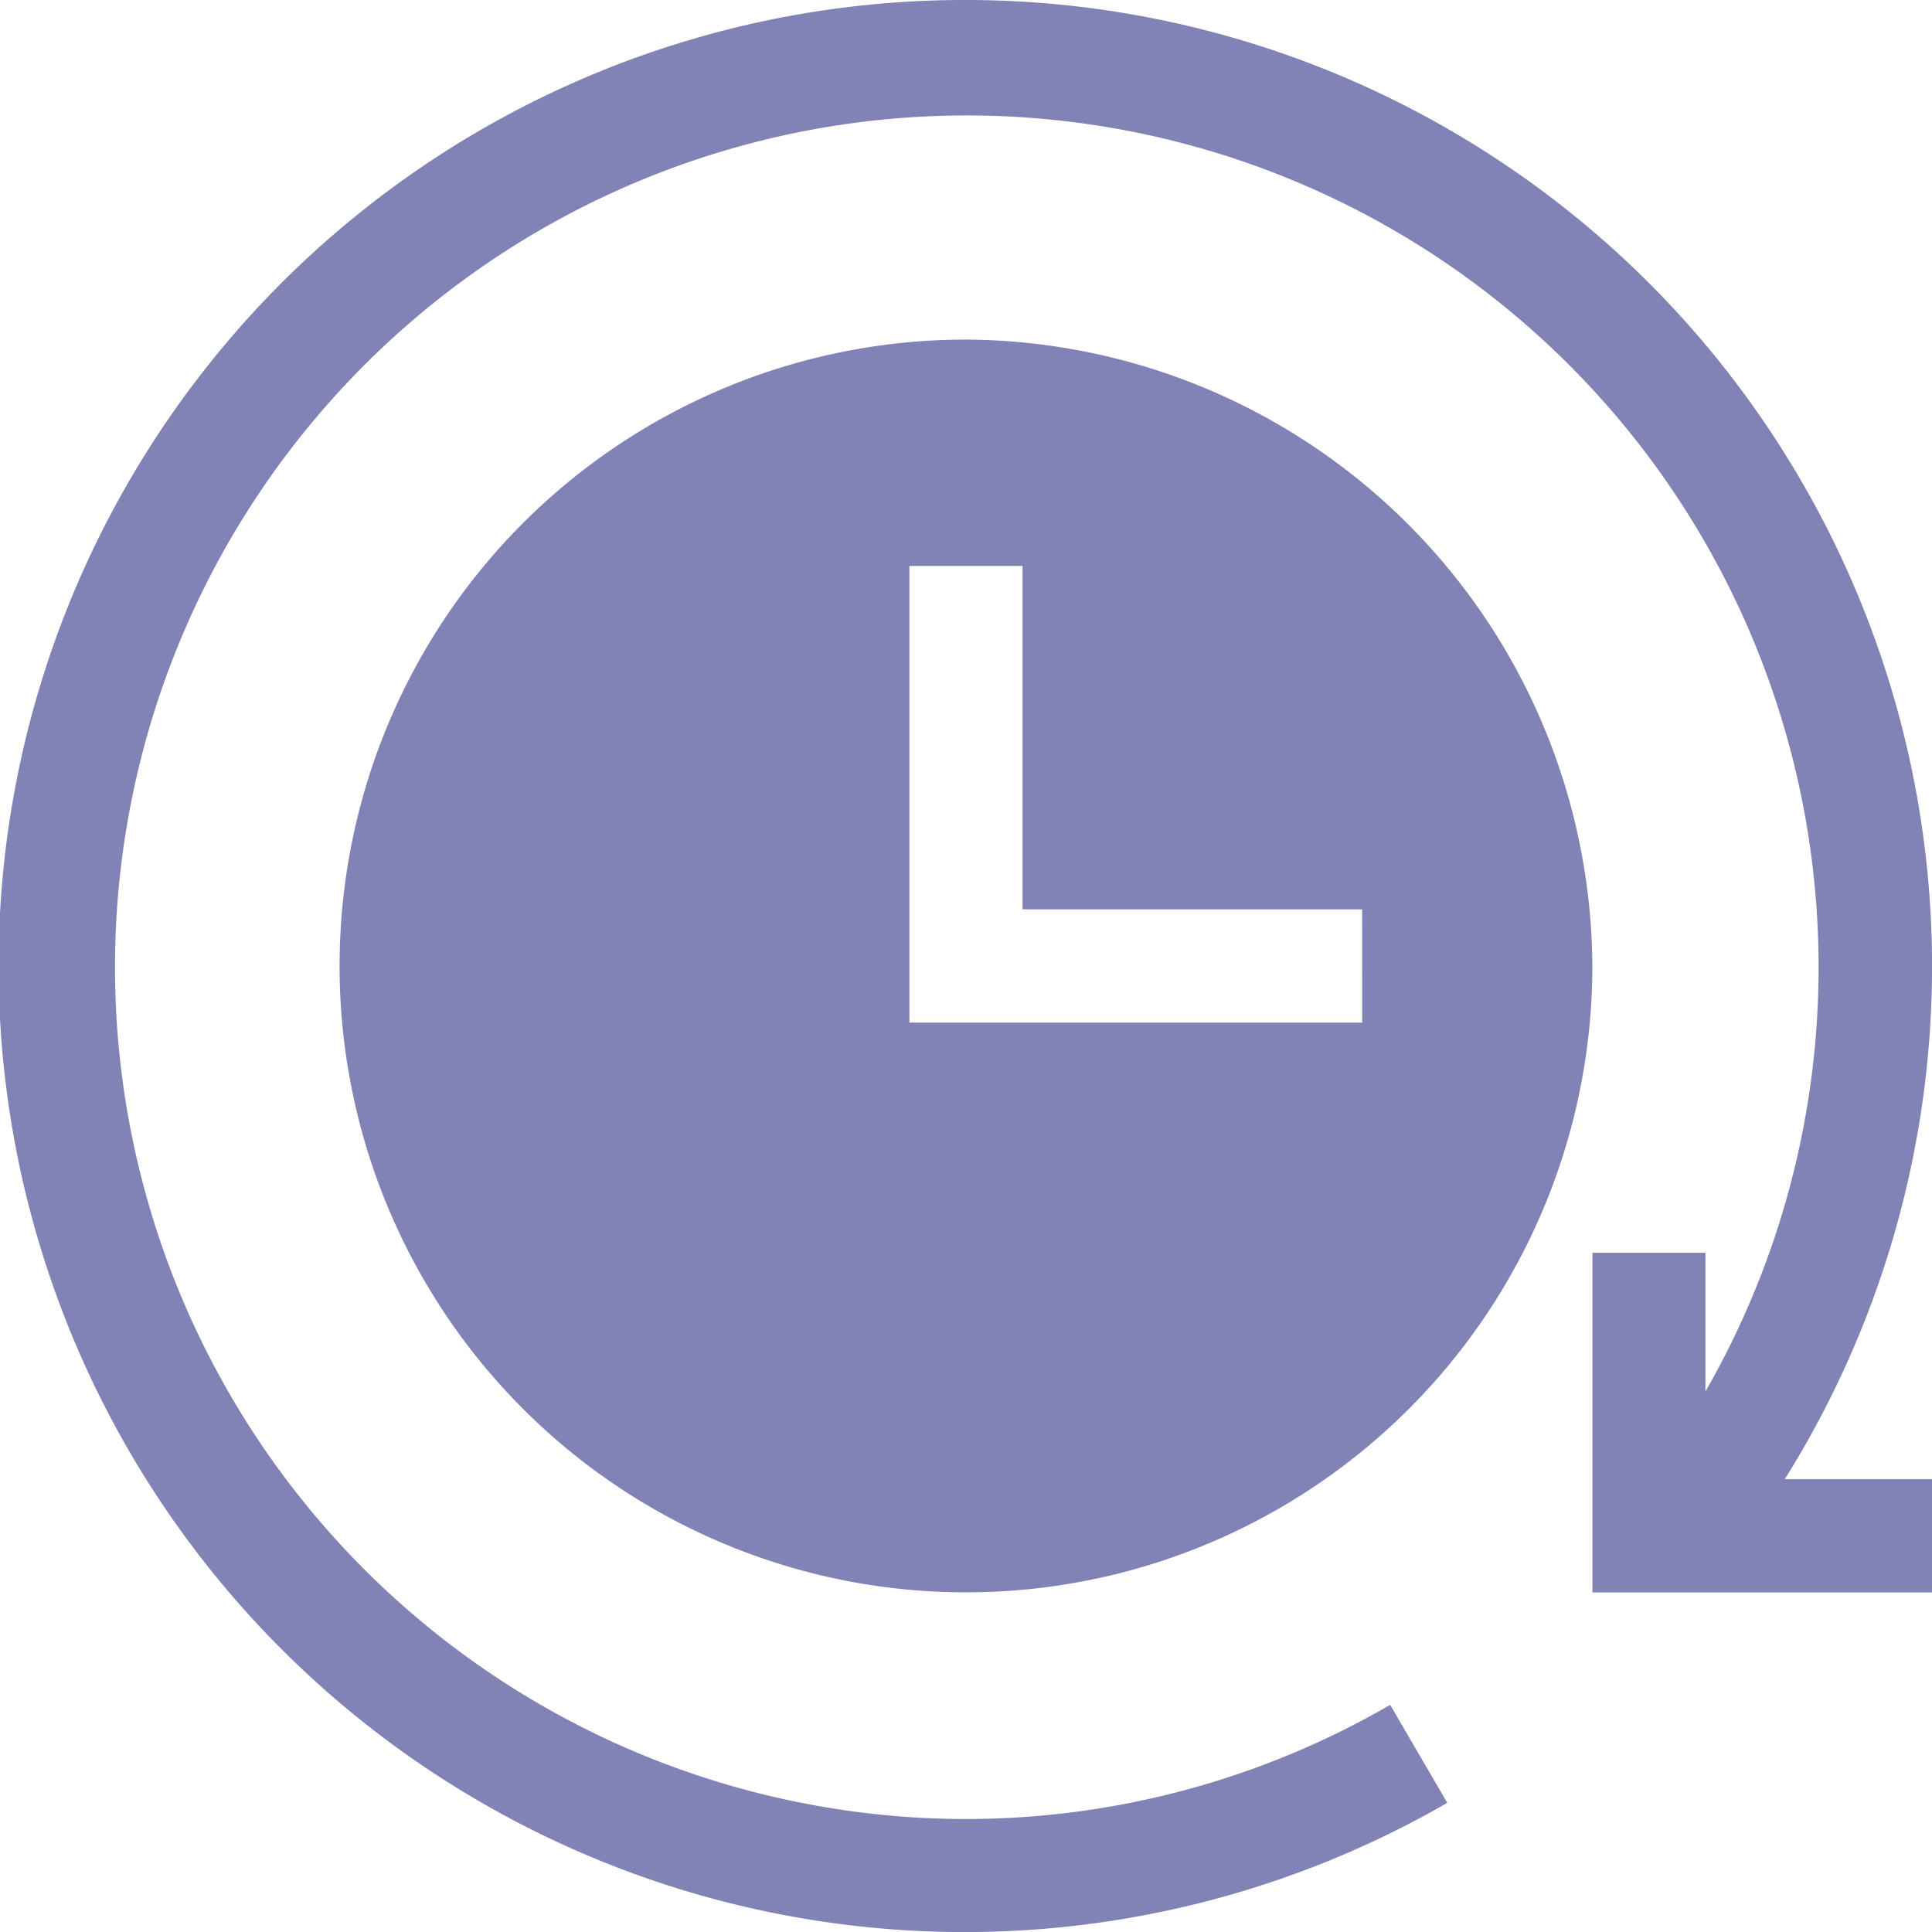 <svg xmlns="http://www.w3.org/2000/svg" width="27.075" height="27.075" viewBox="0 0 27.075 27.075">
  <g id="temps" opacity="0.6">
    <path id="Tracé_26499" data-name="Tracé 26499" d="M13.538,0a13.538,13.538,0,1,0,6.744,25.265l-.8-1.373a11.87,11.87,0,0,1-5.947,1.6A11.937,11.937,0,1,1,23.9,19.5V17.557H22.316v4.759h4.759V20.729H25.012A13.543,13.543,0,0,0,13.538,0Zm0,0" fill="#2d2f83"/>
    <path id="Tracé_26500" data-name="Tracé 26500" d="M98.778,90a8.778,8.778,0,1,0,8.778,8.778A8.826,8.826,0,0,0,98.778,90Zm5.553,9.572H97.985v-6.4h1.586v4.812h4.759Zm0,0" transform="translate(-85.241 -85.241)" fill="#2d2f83"/>
  </g>
</svg>

